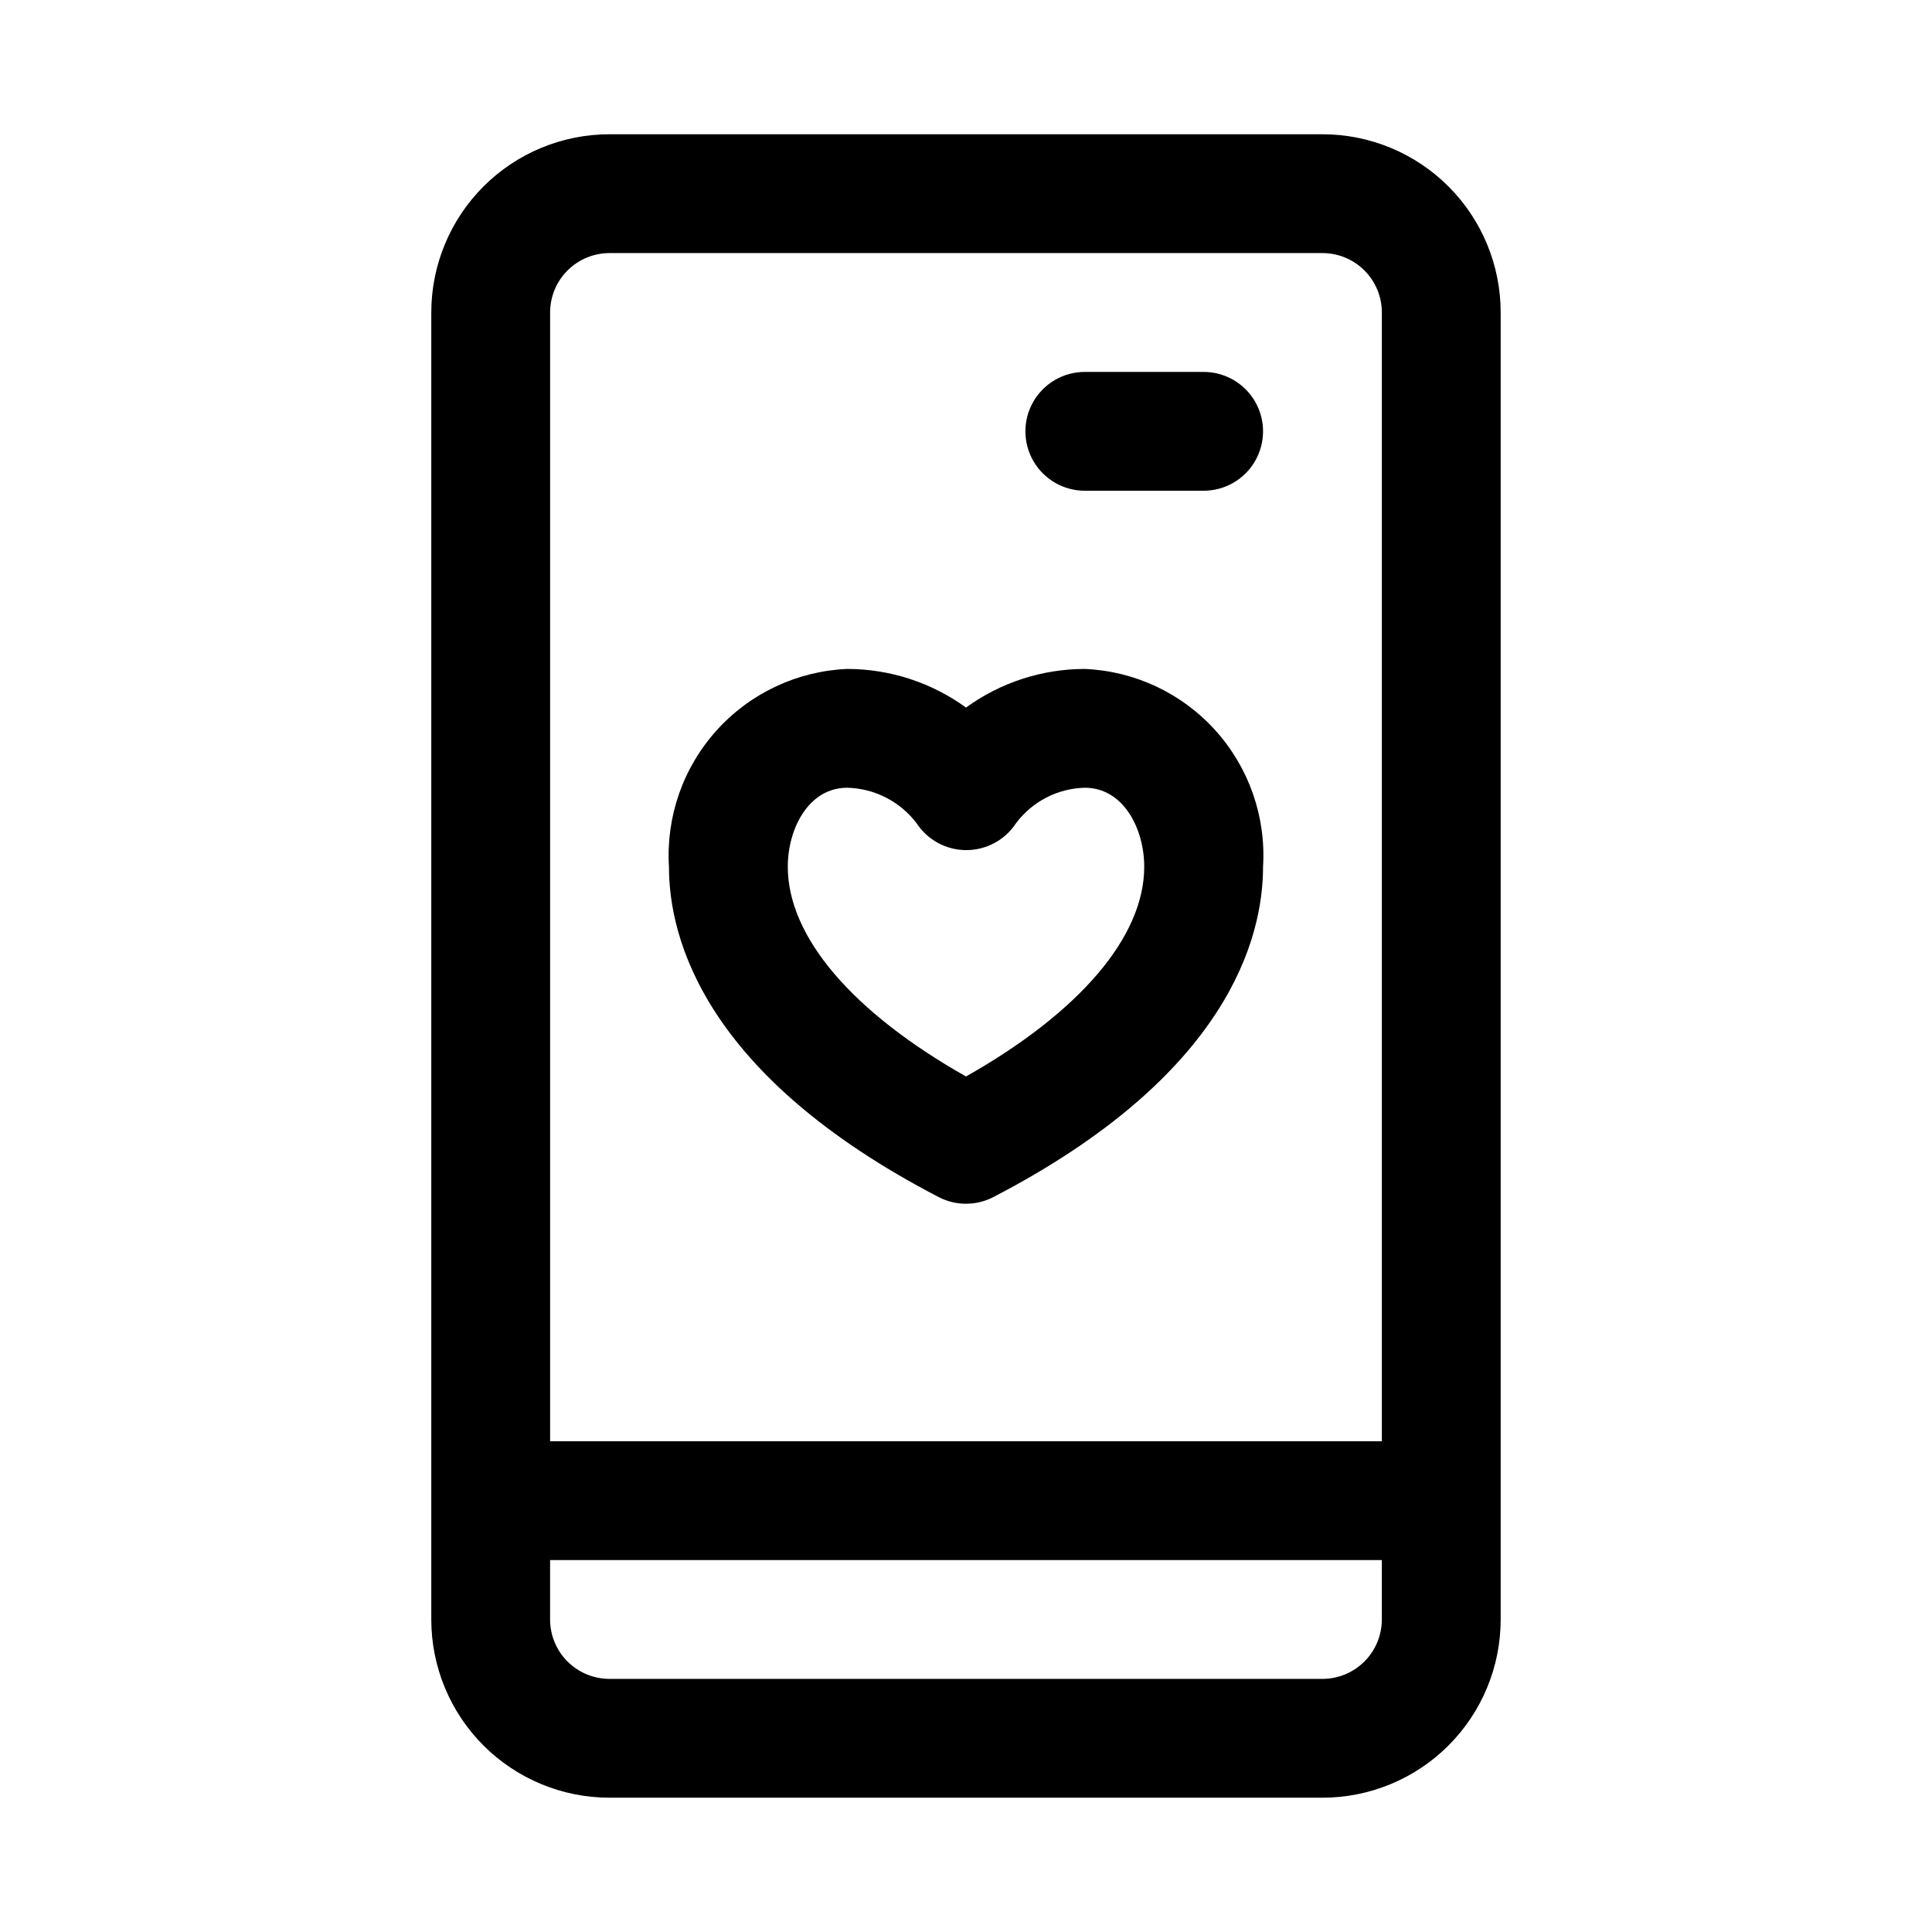 <?xml version="1.0" encoding="UTF-8"?>
<!-- Uploaded to: SVG Repo, www.svgrepo.com, Generator: SVG Repo Mixer Tools -->
<svg fill="#000000" width="800px" height="800px" version="1.1" viewBox="144 144 512 512" xmlns="http://www.w3.org/2000/svg">
 <g>
  <path d="m431.49 274.05h31.488c5.621 0 10.82-3 13.633-7.871 2.812-4.871 2.812-10.875 0-15.746-2.812-4.871-8.012-7.871-13.633-7.871h-31.488c-5.625 0-10.824 3-13.637 7.871-2.812 4.871-2.812 10.875 0 15.746 2.812 4.871 8.012 7.871 13.637 7.871z"/>
  <path d="m494.46 179.58h-188.93c-12.527 0-24.543 4.977-33.398 13.832-8.859 8.859-13.836 20.875-13.836 33.398v346.37c0 12.527 4.977 24.539 13.836 33.398 8.855 8.855 20.871 13.832 33.398 13.832h188.93c12.527 0 24.543-4.977 33.398-13.832 8.859-8.859 13.836-20.871 13.836-33.398v-346.37c0-12.523-4.977-24.539-13.836-33.398-8.855-8.855-20.871-13.832-33.398-13.832zm-188.93 31.488h188.93c4.176 0 8.184 1.66 11.133 4.609 2.953 2.953 4.613 6.957 4.613 11.133v299.14h-220.42v-299.14c0-4.176 1.66-8.18 4.613-11.133 2.953-2.949 6.957-4.609 11.133-4.609zm204.67 362.11c0 4.176-1.66 8.18-4.613 11.133-2.949 2.953-6.957 4.609-11.133 4.609h-188.93c-4.176 0-8.18-1.656-11.133-4.609s-4.613-6.957-4.613-11.133v-15.746h220.42z"/>
  <path d="m392.76 461.24c4.539 2.352 9.941 2.352 14.484 0 62.188-32.273 71.477-68.645 71.477-87.535 0.816-13.246-3.731-26.266-12.613-36.129-8.883-9.859-21.359-15.734-34.617-16.301-11.312 0.008-22.332 3.59-31.488 10.234-9.156-6.644-20.176-10.227-31.488-10.234-13.262 0.566-25.738 6.441-34.621 16.301-8.883 9.863-13.426 22.883-12.613 36.129 0 18.891 9.289 55.262 71.48 87.535zm-24.246-108.48c7.258 0.172 14.043 3.648 18.418 9.445 2.914 4.422 7.856 7.082 13.148 7.082s10.234-2.66 13.145-7.082c4.312-5.789 11.047-9.273 18.266-9.445 10.234 0 15.742 10.863 15.742 20.941 0 18.578-17.16 38.574-47.23 55.578-30.07-17.004-47.23-37-47.23-55.578-0.004-10.078 5.508-20.941 15.742-20.941z"/>
 </g>
</svg>